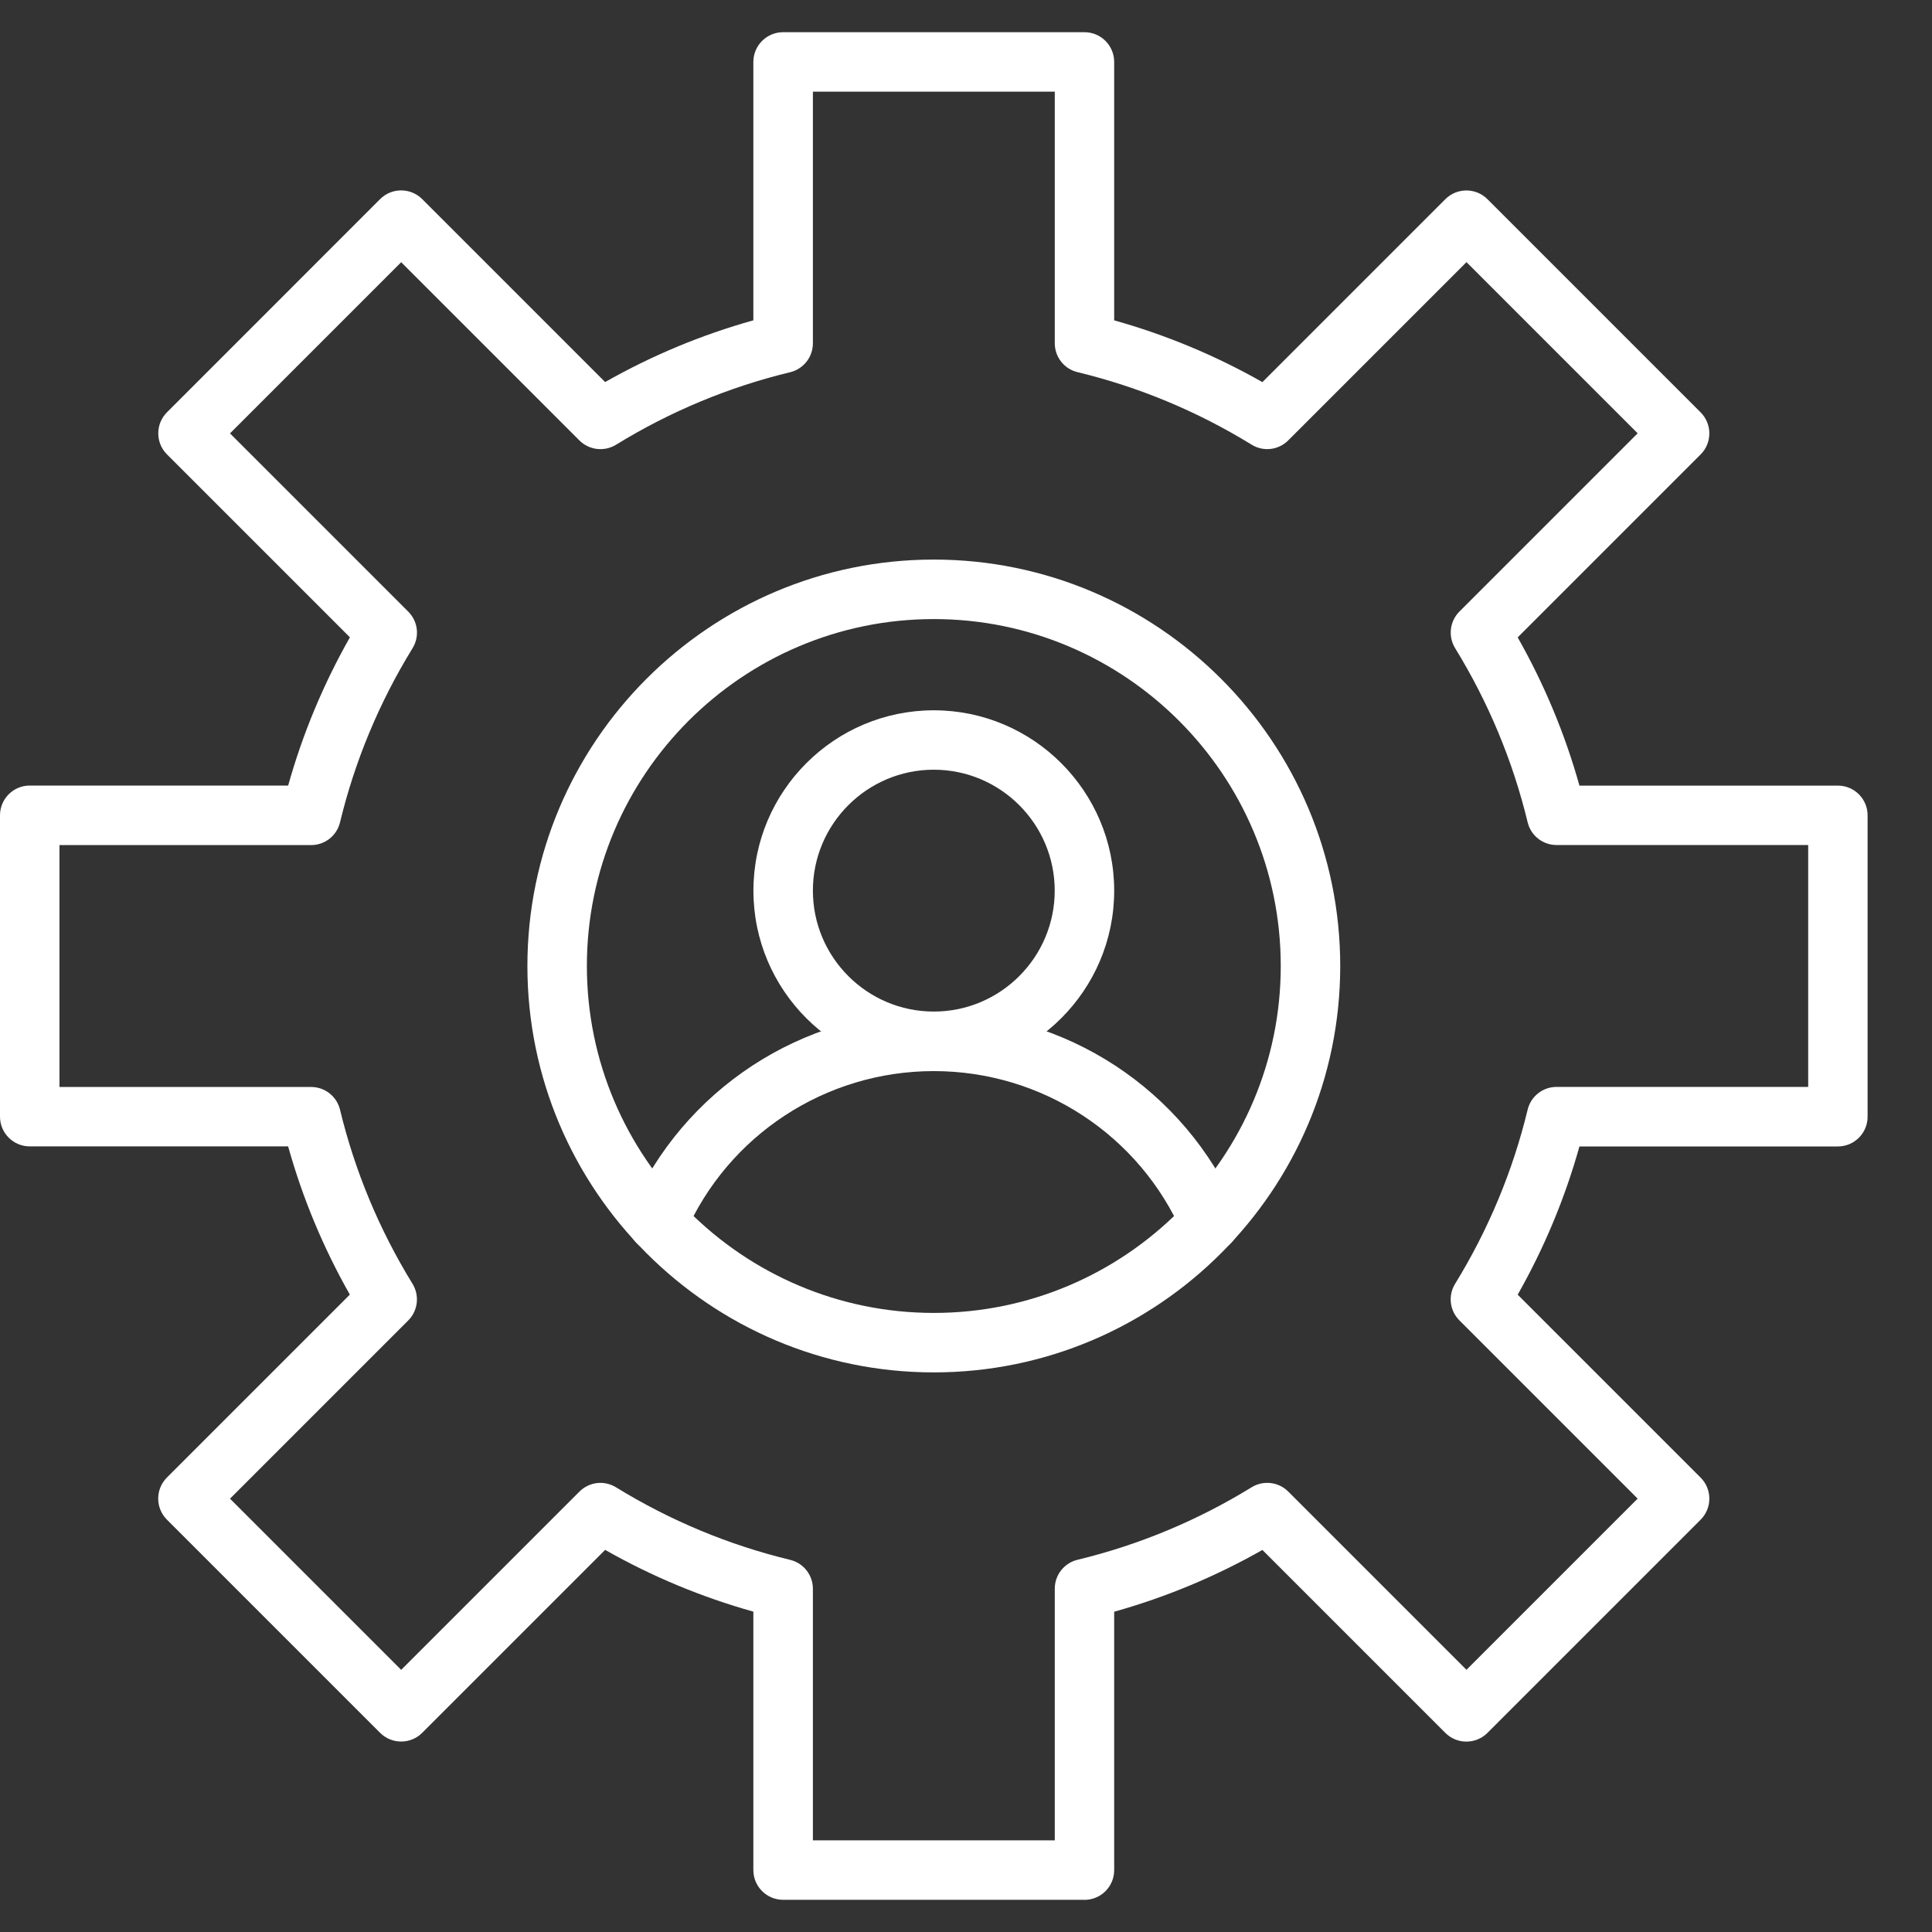 <svg width="60" height="60" viewBox="0 0 60 60" fill="none" xmlns="http://www.w3.org/2000/svg">
<rect x="0" y="0" width="60" height="60" fill="#333333" stroke="none"/>
<g clip-path="url(#clip0_12320_1816)">
<path d="M33.679 59H24.319C23.81 59 23.396 58.586 23.396 58.076V50.051C21.793 49.602 20.248 48.959 18.793 48.133L13.111 53.815C12.751 54.175 12.165 54.175 11.805 53.815L5.183 47.193C4.823 46.833 4.823 46.247 5.183 45.887L10.865 40.205C10.039 38.75 9.396 37.206 8.948 35.602H0.924C0.414 35.602 0 35.189 0 34.679V25.319C0 24.81 0.414 24.396 0.924 24.396H8.949C9.398 22.793 10.041 21.248 10.867 19.793L5.185 14.111C4.825 13.751 4.825 13.165 5.185 12.805L11.805 6.183C12.165 5.823 12.751 5.823 13.111 6.183L18.793 11.865C20.248 11.039 21.793 10.396 23.396 9.948V1.924C23.396 1.414 23.81 1 24.319 1H33.679C34.189 1 34.602 1.414 34.602 1.924V9.949C36.206 10.398 37.75 11.041 39.205 11.867L44.887 6.185C45.247 5.825 45.833 5.825 46.193 6.185L52.815 12.807C53.175 13.167 53.175 13.753 52.815 14.113L47.133 19.795C47.959 21.25 48.602 22.794 49.051 24.398H57.076C57.586 24.398 58 24.811 58 25.321V34.681C58 35.19 57.586 35.604 57.076 35.604H49.051C48.602 37.208 47.959 38.752 47.133 40.207L52.815 45.889C53.175 46.249 53.175 46.835 52.815 47.195L46.193 53.817C45.833 54.177 45.247 54.177 44.887 53.817L39.205 48.135C37.75 48.961 36.206 49.604 34.602 50.053V58.078C34.602 58.588 34.189 59.002 33.679 59.002V59ZM25.245 57.153H32.757V49.338C32.757 48.911 33.049 48.54 33.465 48.44C35.369 47.98 37.188 47.223 38.871 46.188C39.235 45.965 39.706 46.02 40.007 46.321L45.543 51.857L50.859 46.541L45.323 41.005C45.02 40.702 44.965 40.233 45.19 39.869C46.224 38.187 46.982 36.367 47.442 34.463C47.541 34.047 47.913 33.755 48.34 33.755H56.155V26.243H48.34C47.913 26.243 47.541 25.951 47.442 25.535C46.982 23.631 46.224 21.812 45.19 20.129C44.967 19.765 45.022 19.294 45.323 18.993L50.859 13.457L45.543 8.141L40.007 13.677C39.704 13.98 39.235 14.035 38.871 13.81C37.188 12.775 35.369 12.018 33.465 11.558C33.049 11.459 32.757 11.087 32.757 10.661V2.847H25.245V10.662C25.245 11.089 24.953 11.46 24.537 11.56C22.633 12.02 20.814 12.777 19.131 13.812C18.767 14.035 18.296 13.98 17.995 13.679L12.459 8.143L7.143 13.459L12.679 18.995C12.982 19.298 13.037 19.767 12.812 20.131C11.777 21.814 11.02 23.633 10.56 25.537C10.46 25.953 10.089 26.245 9.662 26.245H1.847V33.757H9.662C10.089 33.757 10.46 34.049 10.56 34.465C11.02 36.369 11.777 38.188 12.812 39.871C13.035 40.235 12.98 40.706 12.679 41.007L7.143 46.543L12.459 51.859L17.995 46.323C18.298 46.02 18.767 45.965 19.131 46.19C20.814 47.224 22.633 47.982 24.537 48.442C24.953 48.541 25.245 48.913 25.245 49.34V57.155V57.153Z" fill="white"/>
<path d="M29 42.621C22.04 42.621 16.379 36.96 16.379 30C16.379 23.04 22.04 17.378 29 17.378C35.96 17.378 41.622 23.04 41.622 30C41.622 36.96 35.96 42.621 29 42.621ZM29 19.226C23.058 19.226 18.226 24.059 18.226 30C18.226 35.94 23.06 40.774 29 40.774C34.941 40.774 39.775 35.94 39.775 30C39.775 24.059 34.941 19.226 29 19.226Z" fill="white"/>
<path d="M29 33.264C25.91 33.264 23.398 30.75 23.398 27.661C23.398 24.573 25.911 22.059 29 22.059C32.088 22.059 34.602 24.573 34.602 27.661C34.602 30.75 32.088 33.264 29 33.264ZM29 23.904C26.929 23.904 25.245 25.589 25.245 27.66C25.245 29.73 26.929 31.415 29 31.415C31.07 31.415 32.755 29.73 32.755 27.66C32.755 25.589 31.07 23.904 29 23.904Z" fill="white"/>
<path d="M37.576 38.879C37.22 38.879 36.88 38.672 36.728 38.323C35.393 35.249 32.36 33.264 29 33.264C25.64 33.264 22.609 35.249 21.271 38.323C21.068 38.79 20.525 39.005 20.056 38.801C19.589 38.598 19.375 38.053 19.578 37.586C21.207 33.838 24.905 31.415 29 31.415C33.095 31.415 36.793 33.836 38.422 37.586C38.625 38.053 38.411 38.598 37.944 38.801C37.824 38.853 37.698 38.879 37.576 38.879Z" fill="white"/>
</g>
<defs>
<clipPath id="clip0_12320_1816">
<rect width="58" height="58" fill="white" transform="translate(0 1)"/>
</clipPath>
</defs>
</svg>
